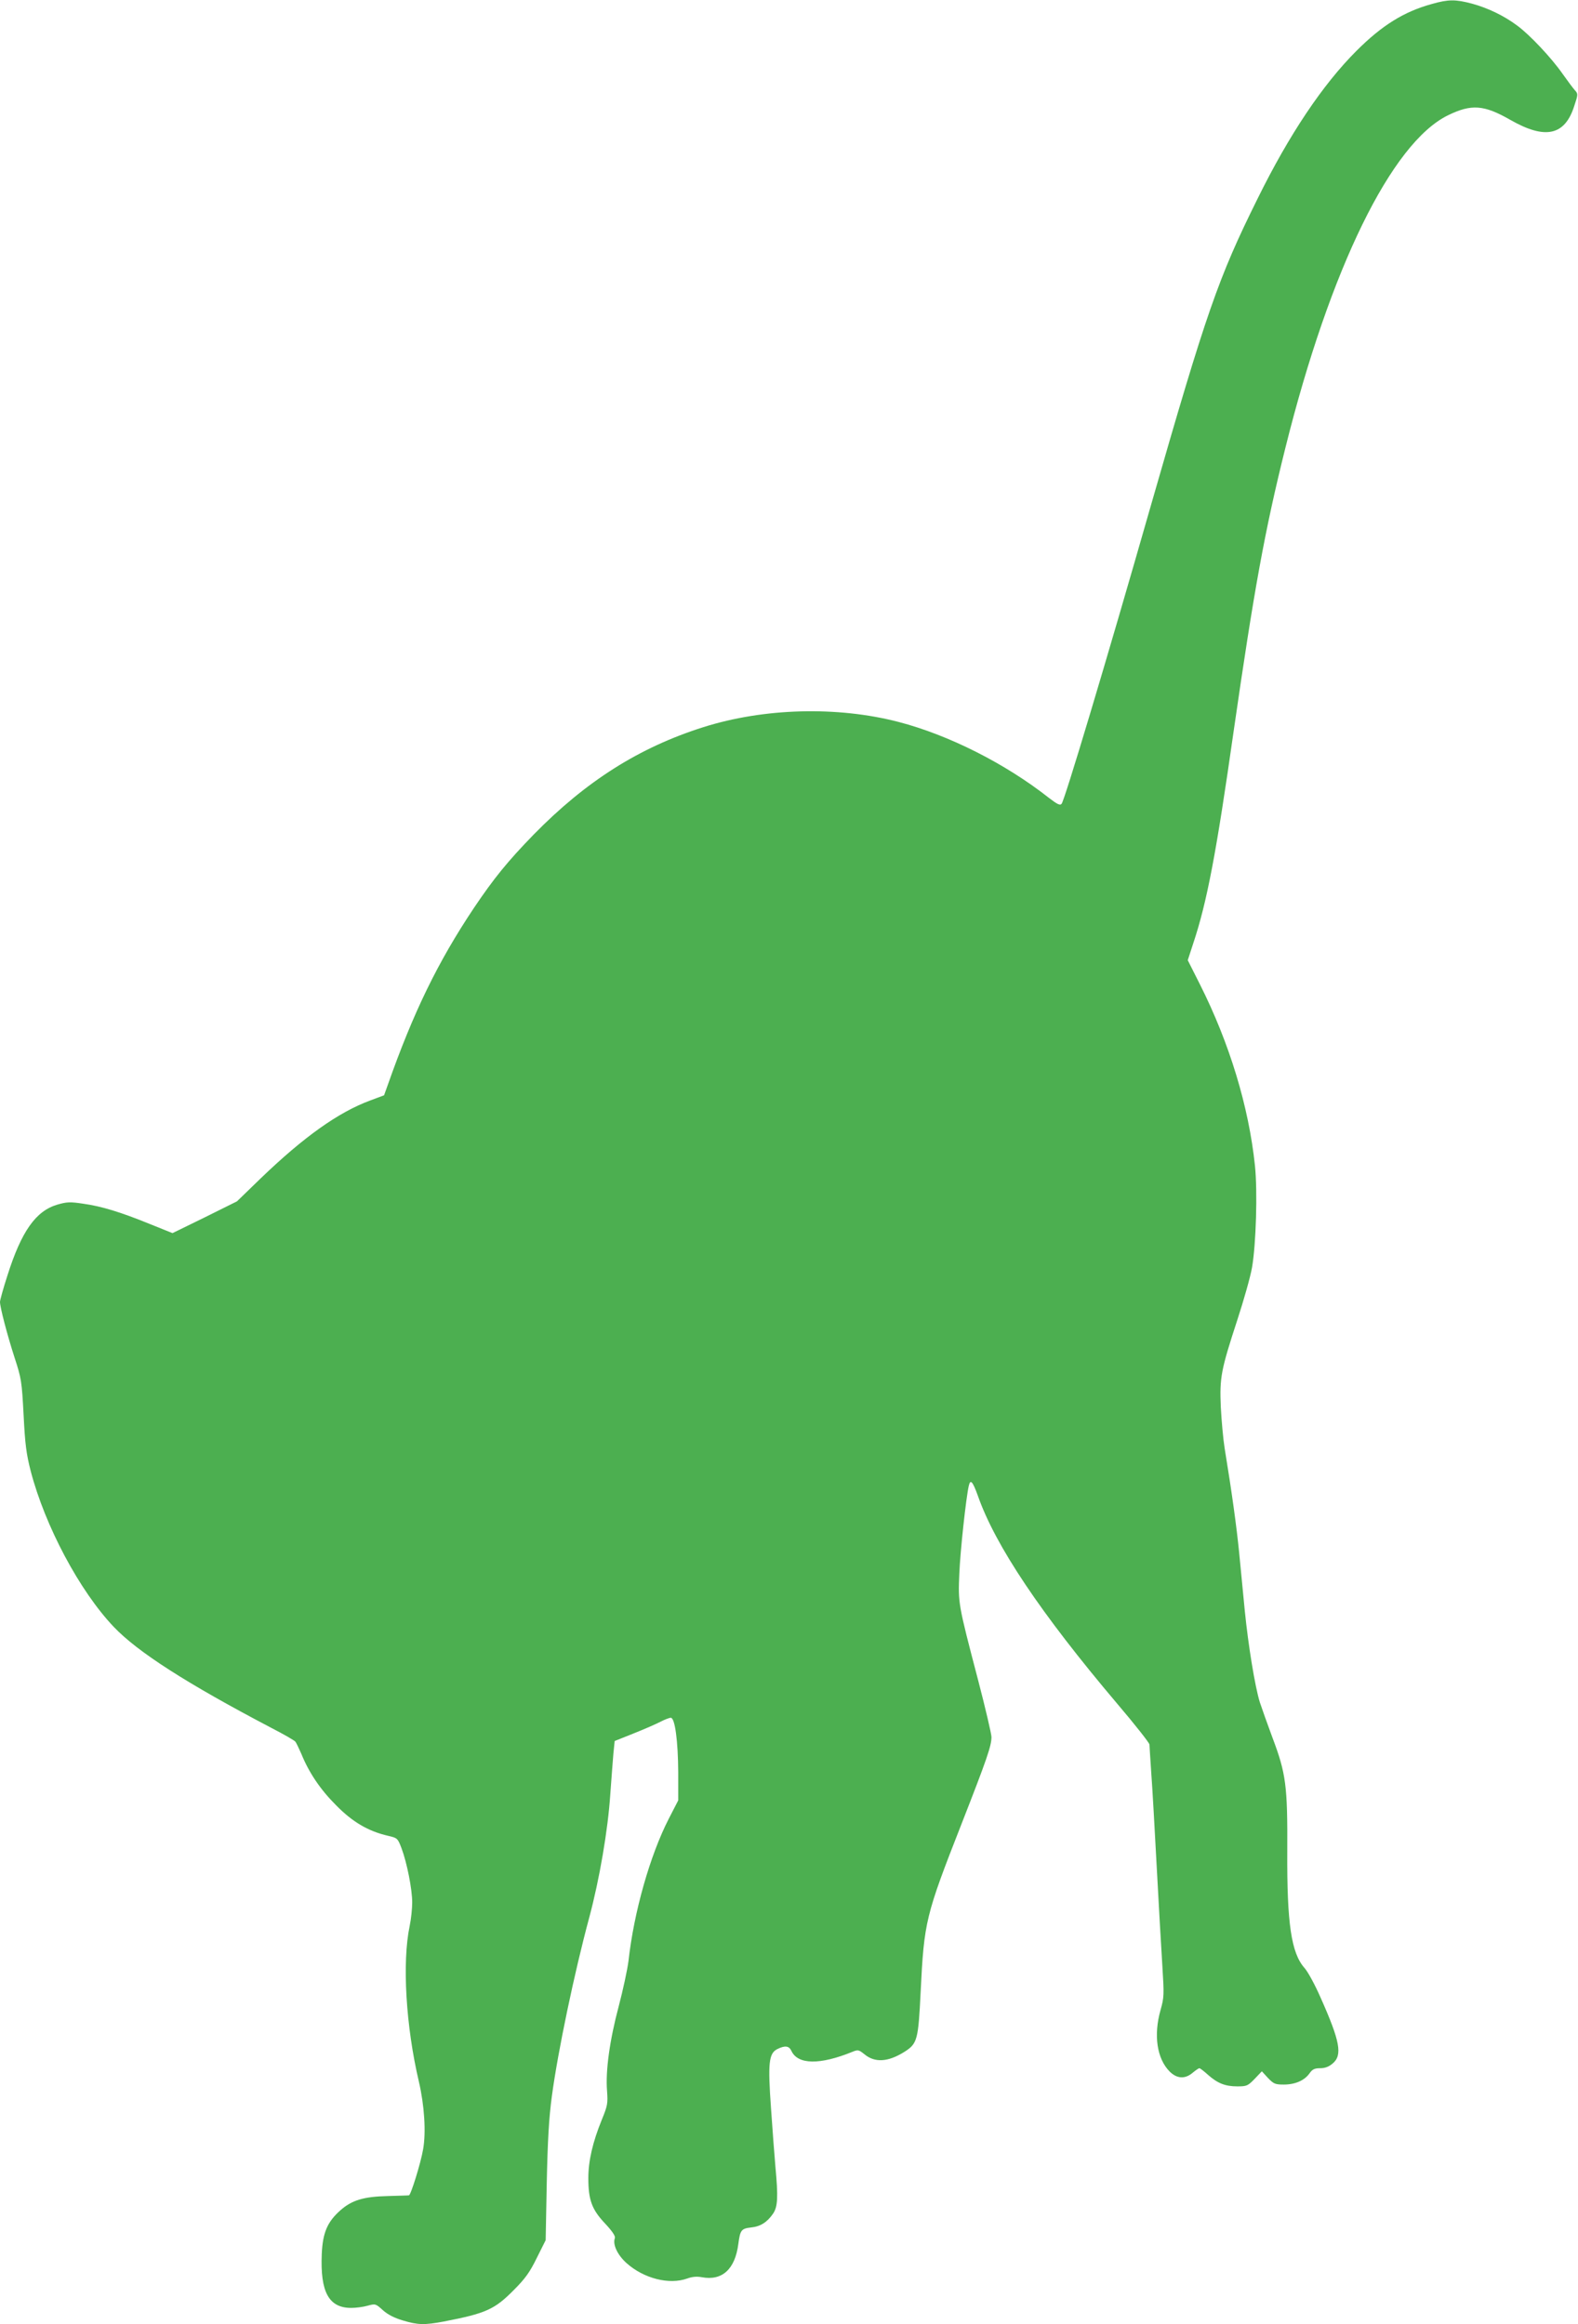 <?xml version="1.0" standalone="no"?>
<!DOCTYPE svg PUBLIC "-//W3C//DTD SVG 20010904//EN"
 "http://www.w3.org/TR/2001/REC-SVG-20010904/DTD/svg10.dtd">
<svg version="1.0" xmlns="http://www.w3.org/2000/svg"
 width="869pt" height="1280pt" viewBox="0 0 869 1280"
 preserveAspectRatio="xMidYMid meet">
<g transform="translate(0,1280) scale(0.1,-0.1)"
fill="#4caf50" stroke="none">
<path d="M7885 12778 c-153 -42 -274 -117 -415 -258 -186 -186 -370 -460 -545
-815 -216 -436 -280 -619 -586 -1685 -252 -881 -477 -1630 -493 -1647 -9 -10
-24 -2 -71 34 -239 188 -550 345 -826 417 -338 88 -743 77 -1077 -29 -353
-112 -645 -297 -933 -591 -144 -148 -220 -242 -329 -404 -199 -298 -334 -575
-476 -979 l-19 -53 -75 -28 c-176 -65 -366 -200 -605 -430 l-130 -126 -177
-88 -178 -87 -122 49 c-164 67 -269 99 -370 113 -72 11 -90 10 -142 -5 -119
-35 -198 -147 -275 -390 -23 -71 -41 -136 -41 -146 0 -29 39 -179 80 -306 38
-116 40 -131 50 -317 8 -161 15 -214 39 -308 79 -303 269 -660 457 -858 132
-139 404 -313 865 -555 70 -36 131 -71 136 -78 5 -7 20 -38 33 -68 42 -103
104 -195 190 -281 91 -93 178 -144 287 -169 51 -12 53 -13 74 -68 30 -80 59
-226 59 -299 0 -34 -6 -92 -14 -130 -42 -200 -21 -552 51 -858 30 -129 40
-278 23 -372 -13 -76 -68 -253 -78 -253 -4 -1 -56 -2 -117 -4 -133 -3 -198
-23 -261 -79 -71 -63 -97 -123 -102 -240 -9 -210 39 -297 162 -297 25 0 66 5
90 12 44 12 45 11 85 -25 27 -24 62 -42 109 -56 83 -25 119 -26 226 -6 232 45
280 66 387 175 61 61 87 97 125 175 l49 98 6 316 c5 235 12 357 28 476 33 247
124 681 206 985 56 209 103 481 116 680 6 85 14 186 17 223 l7 69 105 42 c58
23 124 52 147 64 23 12 49 22 57 22 23 0 40 -127 41 -300 l0 -155 -52 -101
c-103 -201 -192 -513 -222 -784 -6 -47 -30 -159 -54 -250 -49 -184 -73 -354
-64 -465 5 -69 3 -81 -29 -159 -50 -123 -74 -226 -74 -321 0 -120 19 -173 92
-250 41 -44 58 -70 54 -81 -13 -34 14 -92 64 -137 95 -85 235 -121 335 -85 27
10 53 12 80 7 112 -21 183 44 201 183 10 76 16 85 70 91 52 5 89 29 122 77 25
38 28 90 12 260 -5 58 -16 201 -24 319 -18 250 -12 302 34 326 42 21 65 19 78
-9 35 -77 157 -79 338 -5 29 12 34 10 63 -13 58 -49 131 -45 223 13 70 45 75
65 88 329 19 388 27 420 225 925 140 358 165 430 165 479 0 16 -33 158 -74
315 -110 420 -110 421 -103 585 5 123 37 418 52 483 9 39 21 26 50 -54 96
-275 348 -650 767 -1145 98 -115 178 -217 178 -225 0 -8 5 -79 10 -157 6 -77
19 -310 30 -516 11 -206 25 -451 31 -545 10 -161 10 -174 -10 -245 -39 -138
-20 -267 50 -338 40 -40 85 -43 127 -7 17 14 33 25 37 25 4 0 25 -16 47 -36
53 -47 95 -64 162 -64 52 0 58 3 95 41 l40 42 34 -37 c31 -32 39 -36 87 -36
62 0 113 22 141 61 16 23 28 29 59 29 27 0 48 8 69 26 55 46 41 122 -67 364
-30 69 -70 142 -88 162 -73 82 -97 246 -95 641 2 362 -7 430 -81 626 -28 75
-59 163 -70 196 -27 87 -64 315 -83 505 -9 91 -23 235 -31 320 -14 140 -39
325 -80 575 -8 50 -17 151 -21 226 -7 164 1 204 91 480 35 107 72 237 81 289
22 127 31 418 16 561 -34 325 -140 674 -303 998 l-67 133 30 92 c76 228 127
496 223 1171 112 777 171 1103 285 1560 246 986 584 1678 895 1830 129 63 198
58 343 -25 192 -110 300 -87 352 75 22 66 22 68 3 89 -10 11 -41 53 -68 91
-60 86 -181 215 -250 265 -71 53 -160 96 -248 120 -91 24 -129 24 -221 -2z"/>
</g>
</svg>
